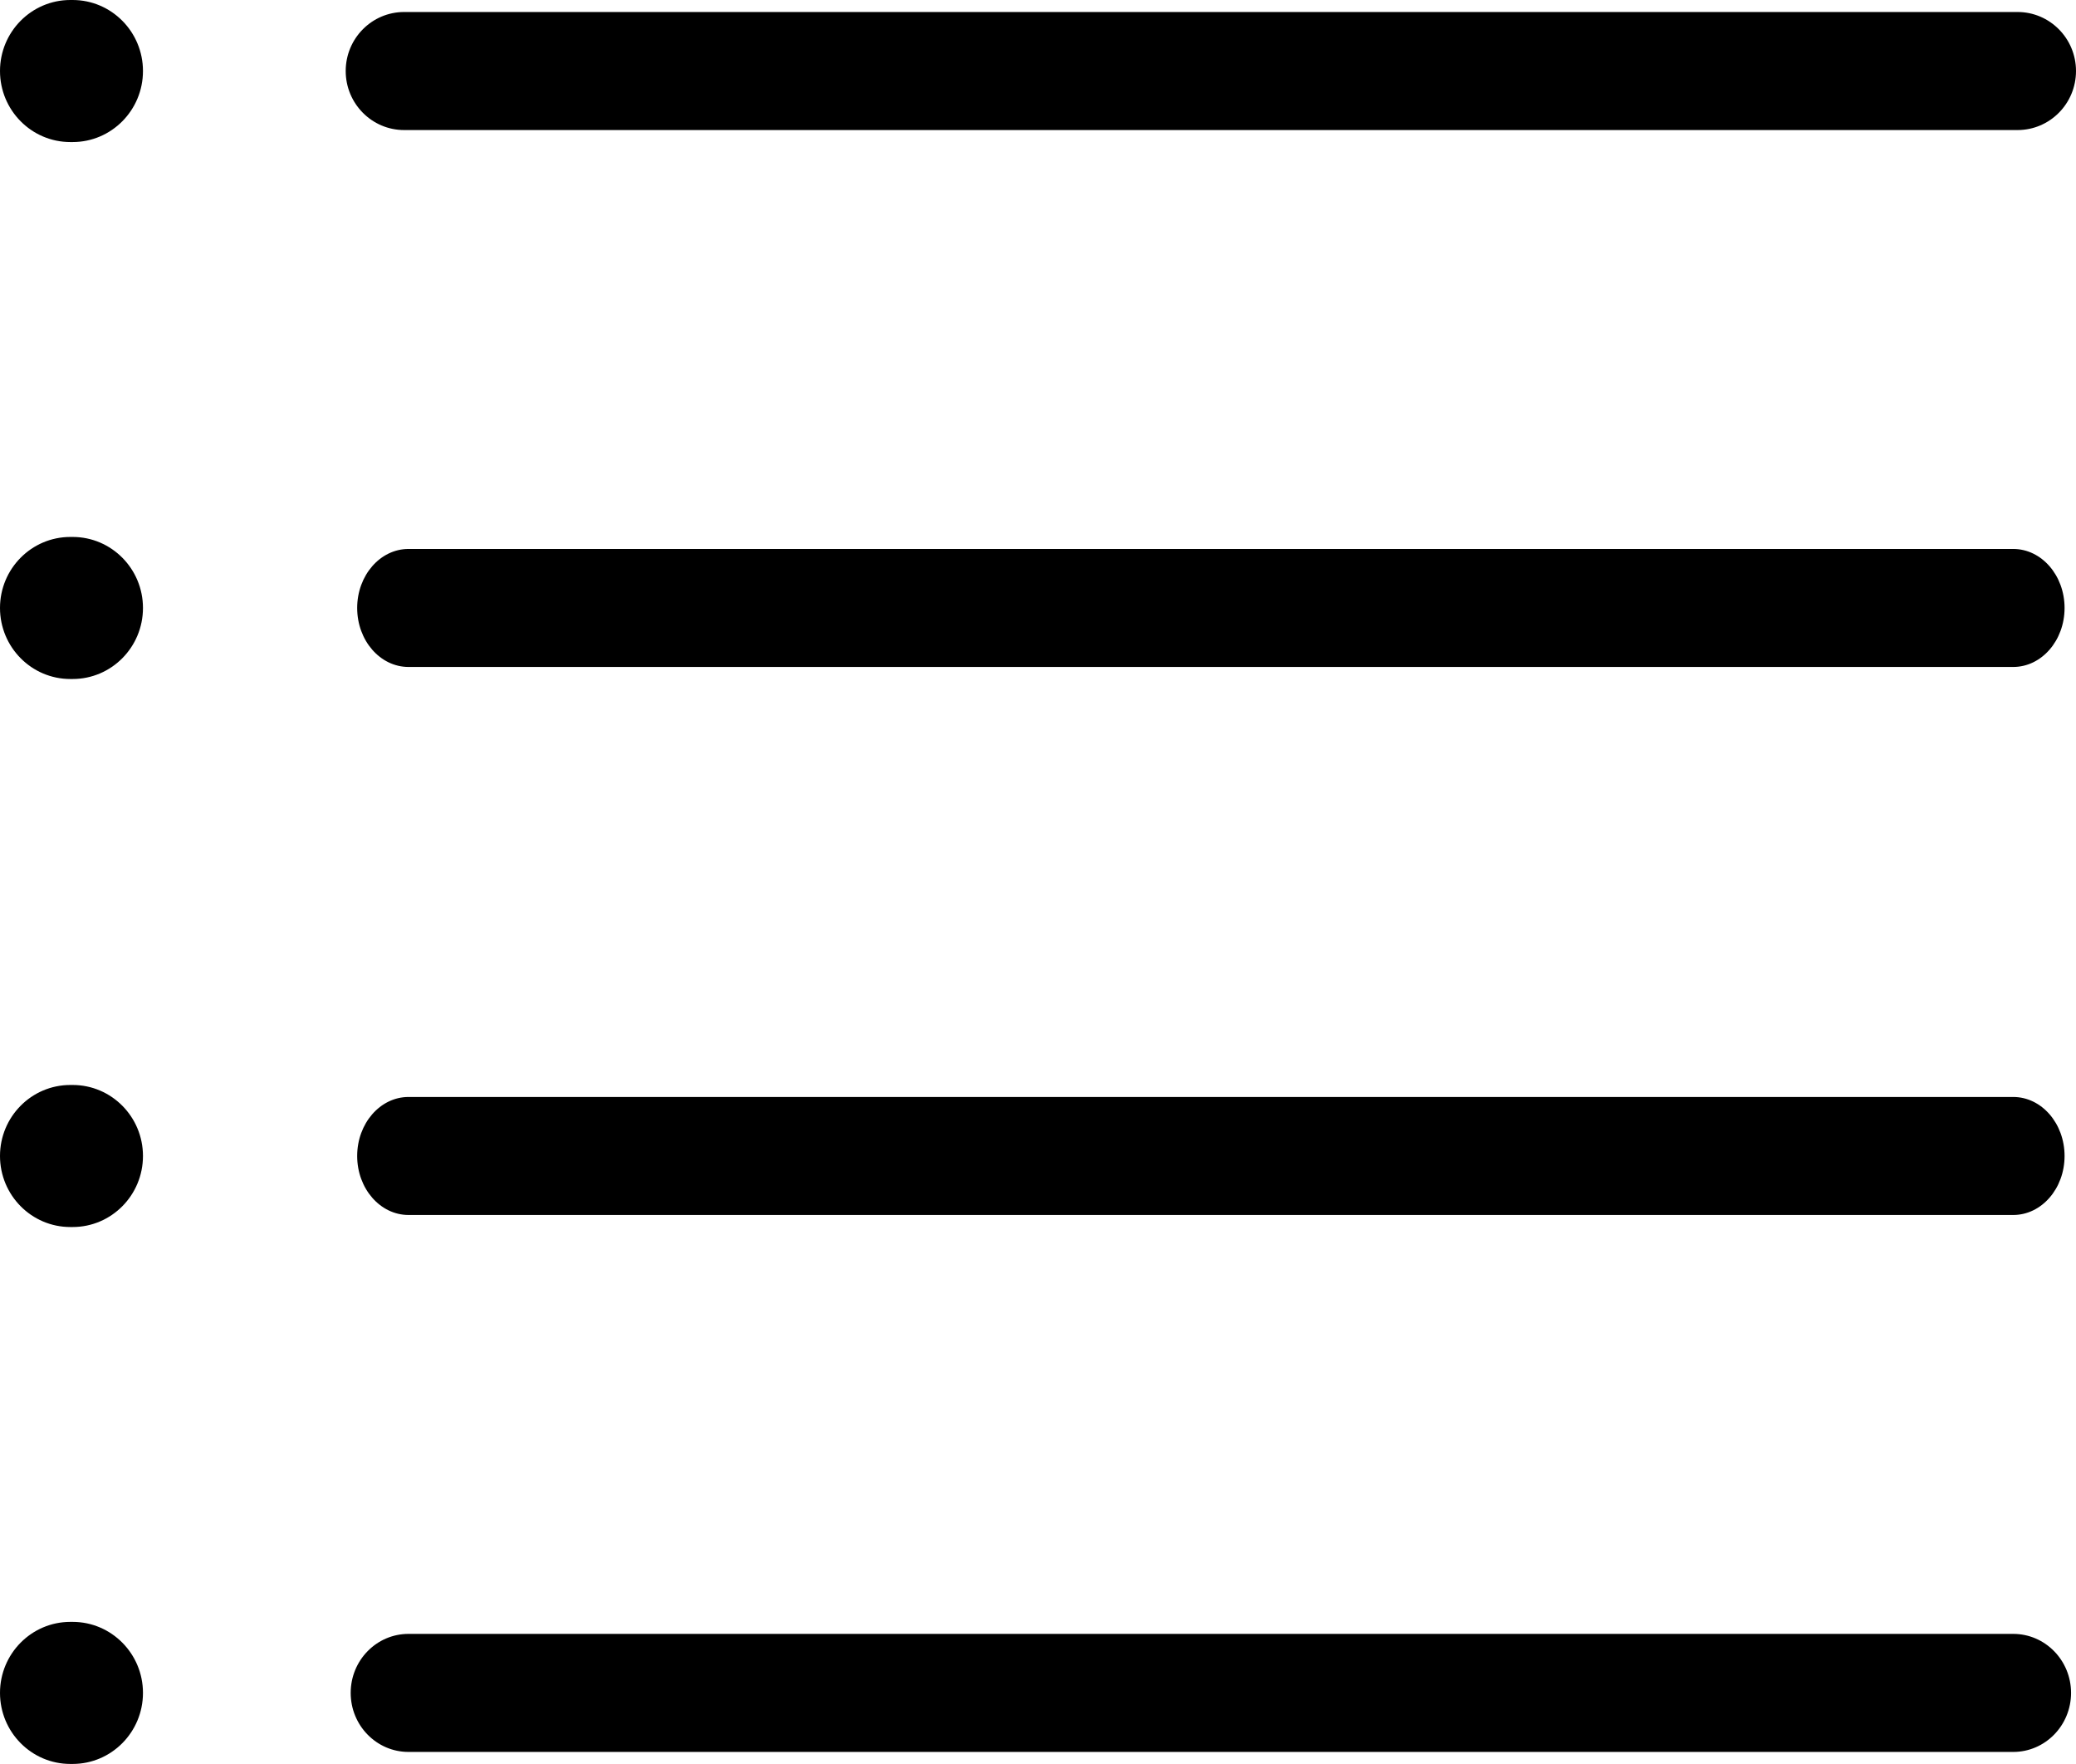 <svg xmlns="http://www.w3.org/2000/svg" shape-rendering="geometricPrecision" text-rendering="geometricPrecision" image-rendering="optimizeQuality" fill-rule="evenodd" clip-rule="evenodd" viewBox="0 0 512 434.98"><path fill-rule="nonzero" d="M99.67 32.07c-7.95 0-14.41-6.52-14.41-14.56 0-8.03 6.46-14.55 14.41-14.55h397.92c7.95 0 14.41 6.52 14.41 14.55 0 8.04-6.46 14.56-14.41 14.56H99.67zM17.35 434.98C7.77 434.98 0 427.13 0 417.46c0-9.66 7.77-17.51 17.35-17.51h.56c9.58 0 17.35 7.85 17.35 17.51 0 9.67-7.77 17.52-17.35 17.52h-.56zm0-132.4C7.77 302.58 0 294.73 0 285.06s7.77-17.51 17.35-17.51h.56c9.58 0 17.35 7.84 17.35 17.51 0 9.67-7.77 17.52-17.35 17.52h-.56zm0-135.14C7.77 167.44 0 159.59 0 149.92s7.77-17.51 17.35-17.51h.56c9.58 0 17.35 7.84 17.35 17.51 0 9.67-7.77 17.52-17.35 17.52h-.56zm83.4 132.17c-6.99 0-12.66-6.51-12.66-14.55 0-8.03 5.67-14.55 12.66-14.55h395.77c6.99 0 12.66 6.52 12.66 14.55 0 8.04-5.67 14.55-12.66 14.55H100.75zm0-135.14c-6.99 0-12.66-6.51-12.66-14.55 0-8.03 5.67-14.55 12.66-14.55h395.77c6.99 0 12.66 6.52 12.66 14.55 0 8.04-5.67 14.55-12.66 14.55H100.75zm0 267.55c-7.88 0-14.26-6.52-14.26-14.56 0-8.03 6.38-14.55 14.26-14.55h395.77c7.87 0 14.26 6.52 14.26 14.55 0 8.04-6.39 14.56-14.26 14.56H100.75zM17.35 35.03C7.77 35.03 0 27.18 0 17.51 0 7.85 7.77 0 17.35 0h.56c9.58 0 17.35 7.85 17.35 17.51 0 9.67-7.77 17.52-17.35 17.52h-.56z"/></svg>